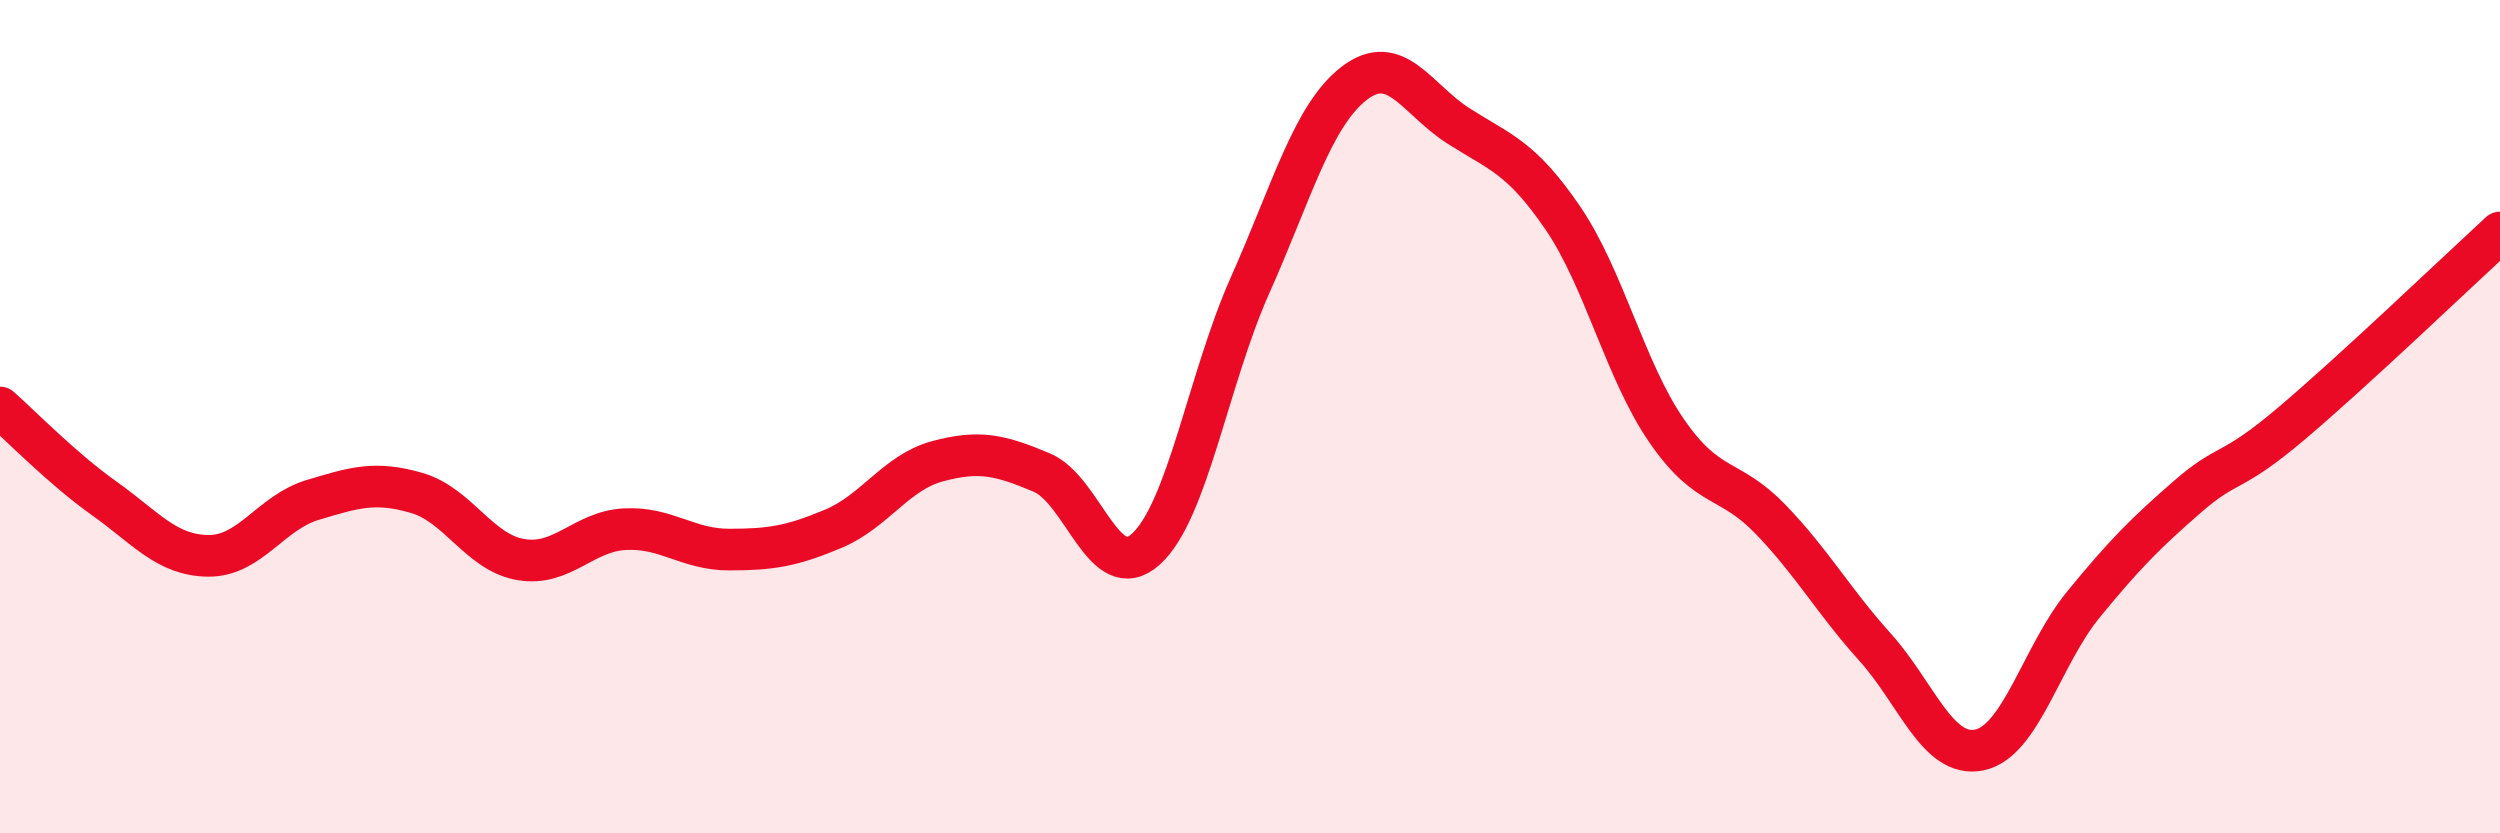 
    <svg width="60" height="20" viewBox="0 0 60 20" xmlns="http://www.w3.org/2000/svg">
      <path
        d="M 0,9.78 C 0.5,10.22 1.5,11.25 2.5,11.96 C 3.5,12.67 4,13.33 5,13.34 C 6,13.35 6.5,12.3 7.5,12 C 8.5,11.7 9,11.54 10,11.83 C 11,12.12 11.5,13.26 12.5,13.43 C 13.5,13.6 14,12.75 15,12.7 C 16,12.65 16.5,13.19 17.5,13.19 C 18.5,13.19 19,13.11 20,12.69 C 21,12.27 21.5,11.34 22.5,11.07 C 23.5,10.8 24,10.92 25,11.34 C 26,11.76 26.5,14.08 27.5,13.18 C 28.5,12.28 29,9.09 30,6.85 C 31,4.61 31.5,2.77 32.5,2 C 33.5,1.23 34,2.38 35,3.02 C 36,3.66 36.5,3.76 37.5,5.22 C 38.5,6.68 39,8.89 40,10.34 C 41,11.79 41.5,11.43 42.5,12.47 C 43.5,13.51 44,14.42 45,15.53 C 46,16.64 46.5,18.2 47.5,18 C 48.5,17.8 49,15.73 50,14.51 C 51,13.29 51.5,12.79 52.5,11.92 C 53.5,11.05 53.5,11.43 55,10.16 C 56.5,8.89 59,6.5 60,5.58L60 20L0 20Z"
        fill="#EB0A25"
        opacity="0.1"
        stroke-linecap="round"
        stroke-linejoin="round"
      />
      <path
        d="M 0,9.78 C 0.5,10.22 1.5,11.25 2.5,11.96 C 3.5,12.67 4,13.33 5,13.34 C 6,13.35 6.5,12.3 7.5,12 C 8.5,11.7 9,11.54 10,11.83 C 11,12.12 11.5,13.26 12.5,13.43 C 13.5,13.6 14,12.75 15,12.7 C 16,12.65 16.5,13.19 17.5,13.19 C 18.5,13.19 19,13.11 20,12.69 C 21,12.27 21.5,11.34 22.5,11.07 C 23.5,10.8 24,10.92 25,11.34 C 26,11.76 26.5,14.08 27.5,13.18 C 28.5,12.28 29,9.09 30,6.85 C 31,4.61 31.5,2.77 32.5,2 C 33.5,1.23 34,2.38 35,3.02 C 36,3.66 36.5,3.76 37.5,5.22 C 38.5,6.68 39,8.89 40,10.34 C 41,11.79 41.5,11.43 42.5,12.47 C 43.5,13.51 44,14.42 45,15.53 C 46,16.64 46.5,18.2 47.5,18 C 48.5,17.8 49,15.73 50,14.51 C 51,13.29 51.5,12.79 52.5,11.92 C 53.5,11.05 53.5,11.43 55,10.16 C 56.5,8.89 59,6.5 60,5.58"
        stroke="#EB0A25"
        stroke-width="1"
        fill="none"
        stroke-linecap="round"
        stroke-linejoin="round"
      />
    </svg>
  